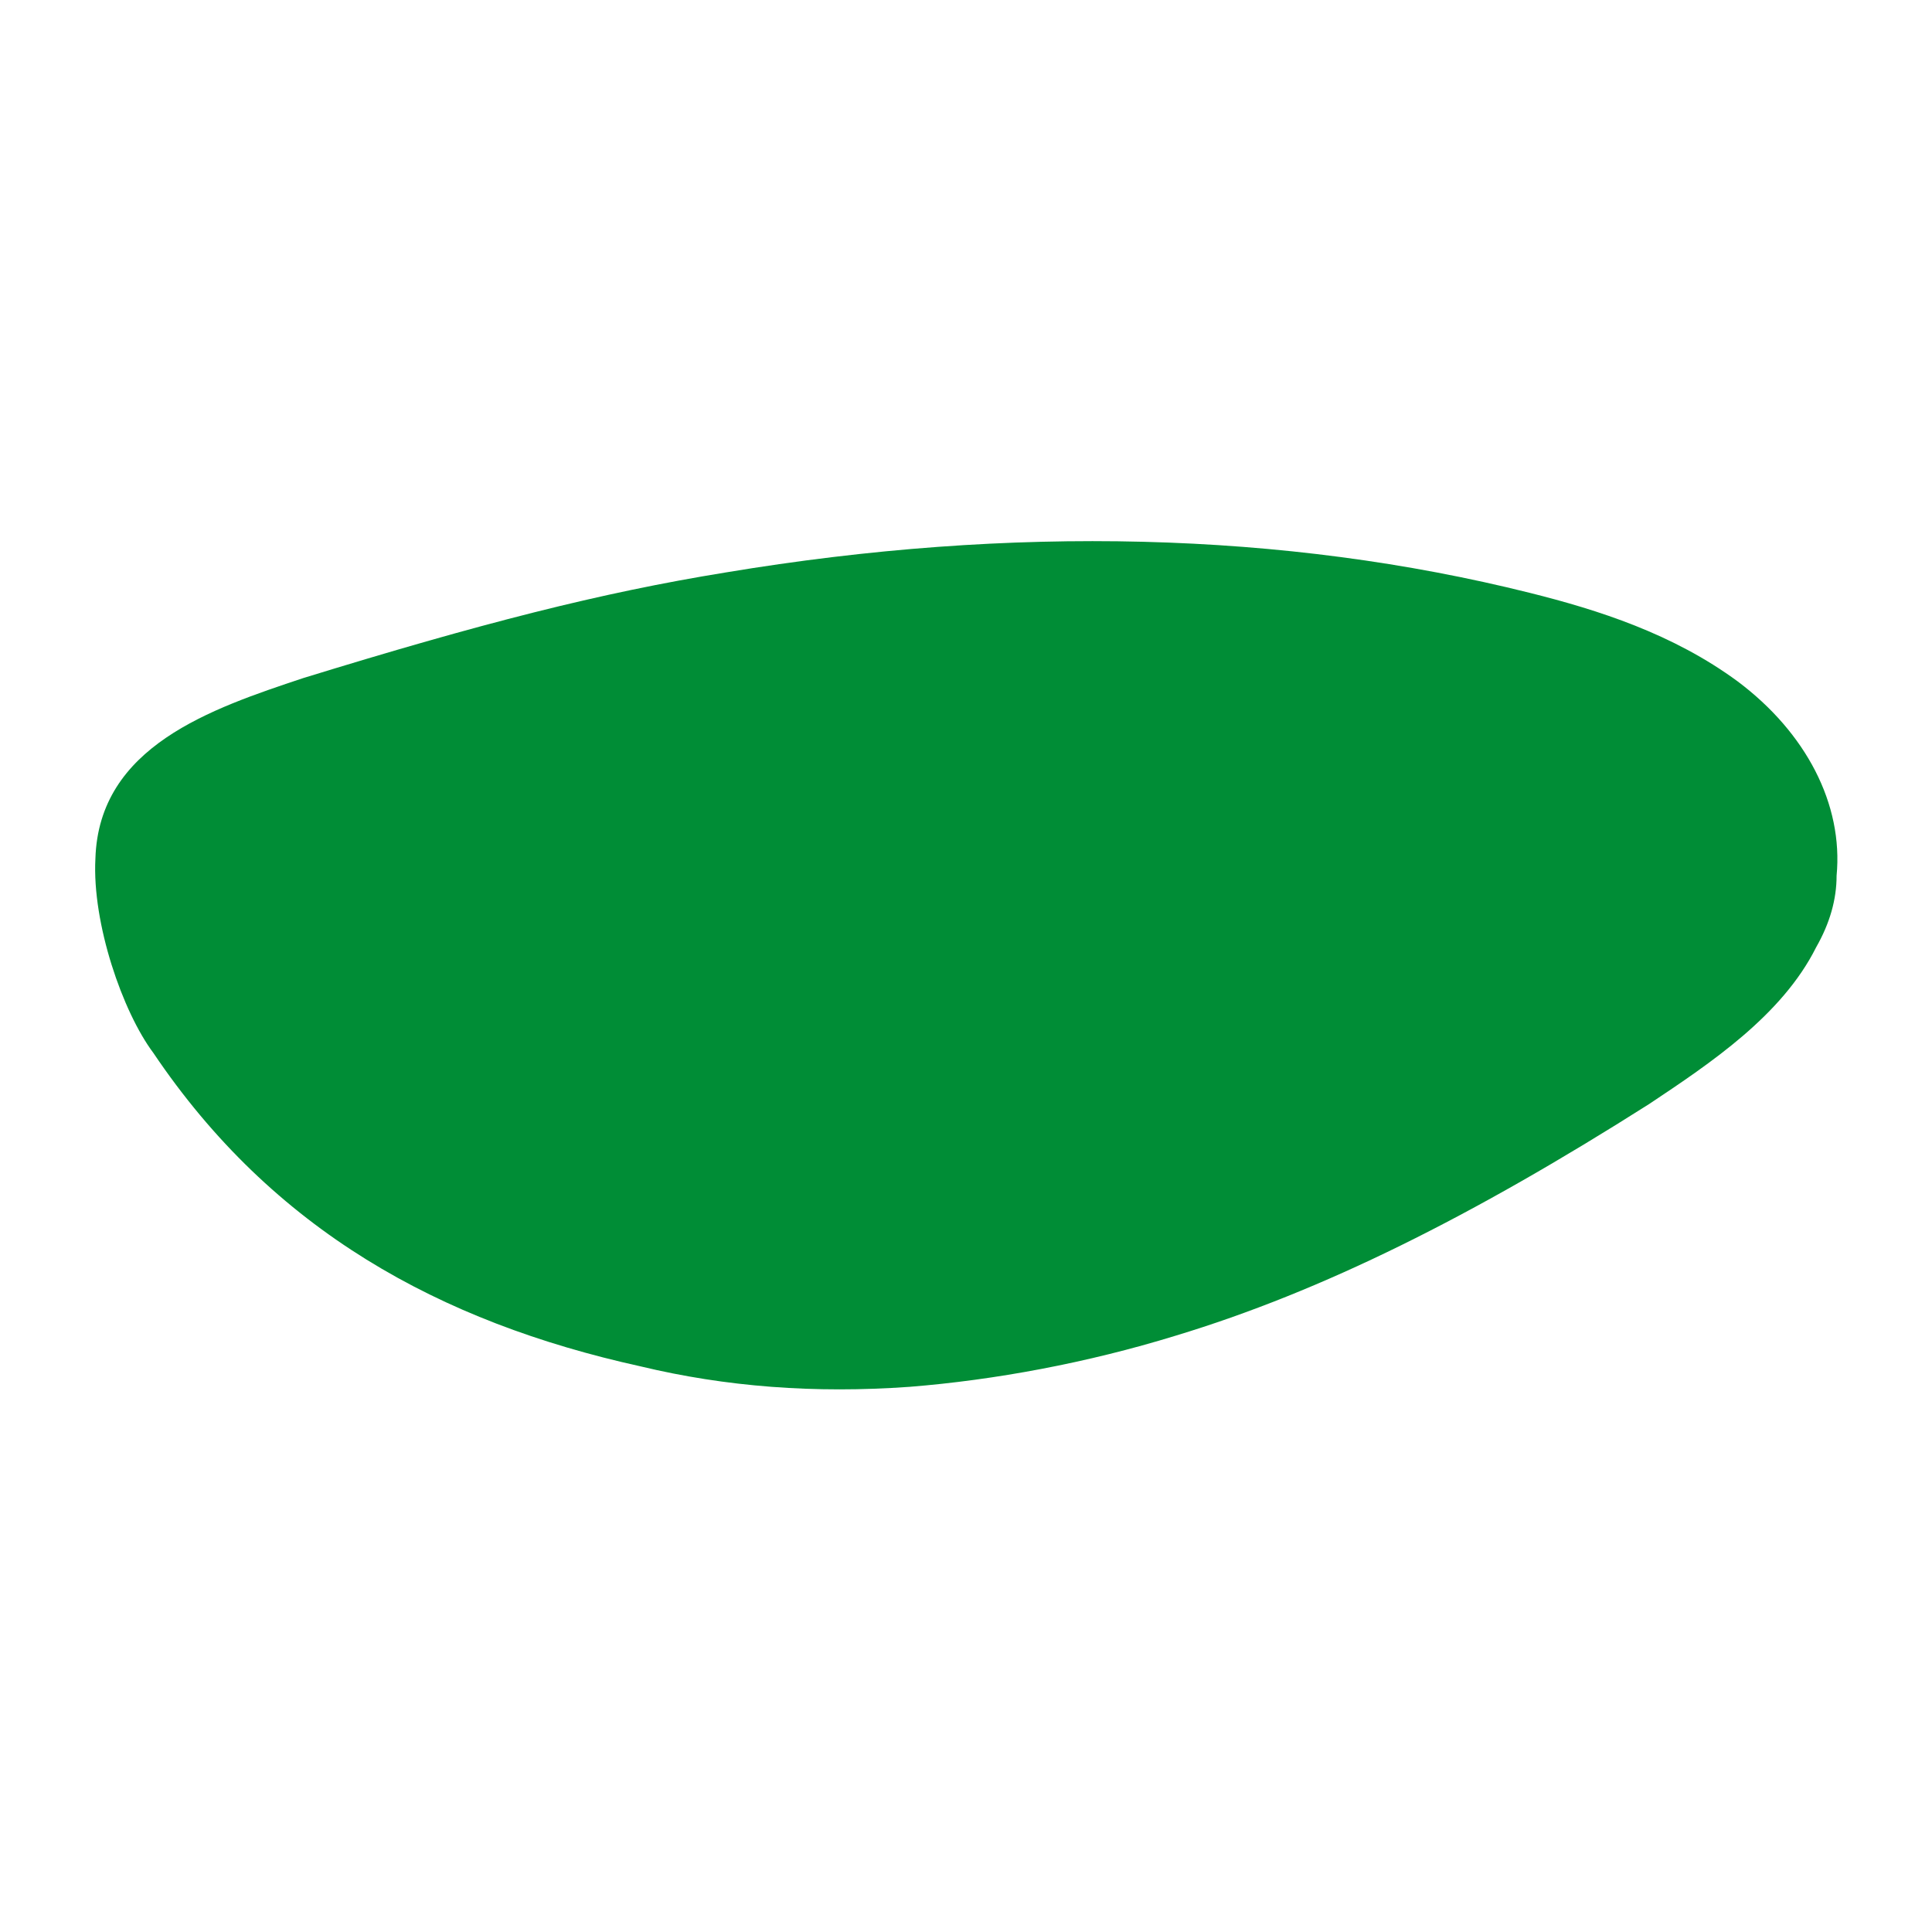 <?xml version="1.0" encoding="utf-8"?>
<!-- Generator: Adobe Illustrator 28.0.0, SVG Export Plug-In . SVG Version: 6.00 Build 0)  -->
<svg version="1.1" id="Ebene_1" xmlns="http://www.w3.org/2000/svg" xmlns:xlink="http://www.w3.org/1999/xlink" x="0px" y="0px"
	 viewBox="0 0 56.7 56.7" style="enable-background:new 0 0 56.7 56.7;" xml:space="preserve">
<style type="text/css">
	.st0{fill:#FFFFFF;}
	.st1{fill:#008D36;}
</style>
<rect class="st0" width="56.7" height="56.7"/>
<path class="st1" d="M18.8,40.1c2.5,0.6,5.1,0.8,7.9,0.6c2.5-0.2,5.2-0.7,7.8-1.5c4.3-1.3,8.7-3.5,13.9-6.8c1.8-1.2,3.9-2.6,4.9-4.6
	c0.4-0.7,0.6-1.4,0.6-2.1c0.2-2.1-0.9-4.2-2.9-5.7c-1.9-1.4-4.1-2.1-6.1-2.6c-7.2-1.8-15.2-2-23.6-0.6c-3.7,0.6-7.2,1.5-12.4,3.1
	c-2.7,0.9-6,2-6.1,5.3c-0.1,1.9,0.8,4.5,1.7,5.7C8,36.1,12.9,38.8,18.8,40.1z"/>
</svg>
